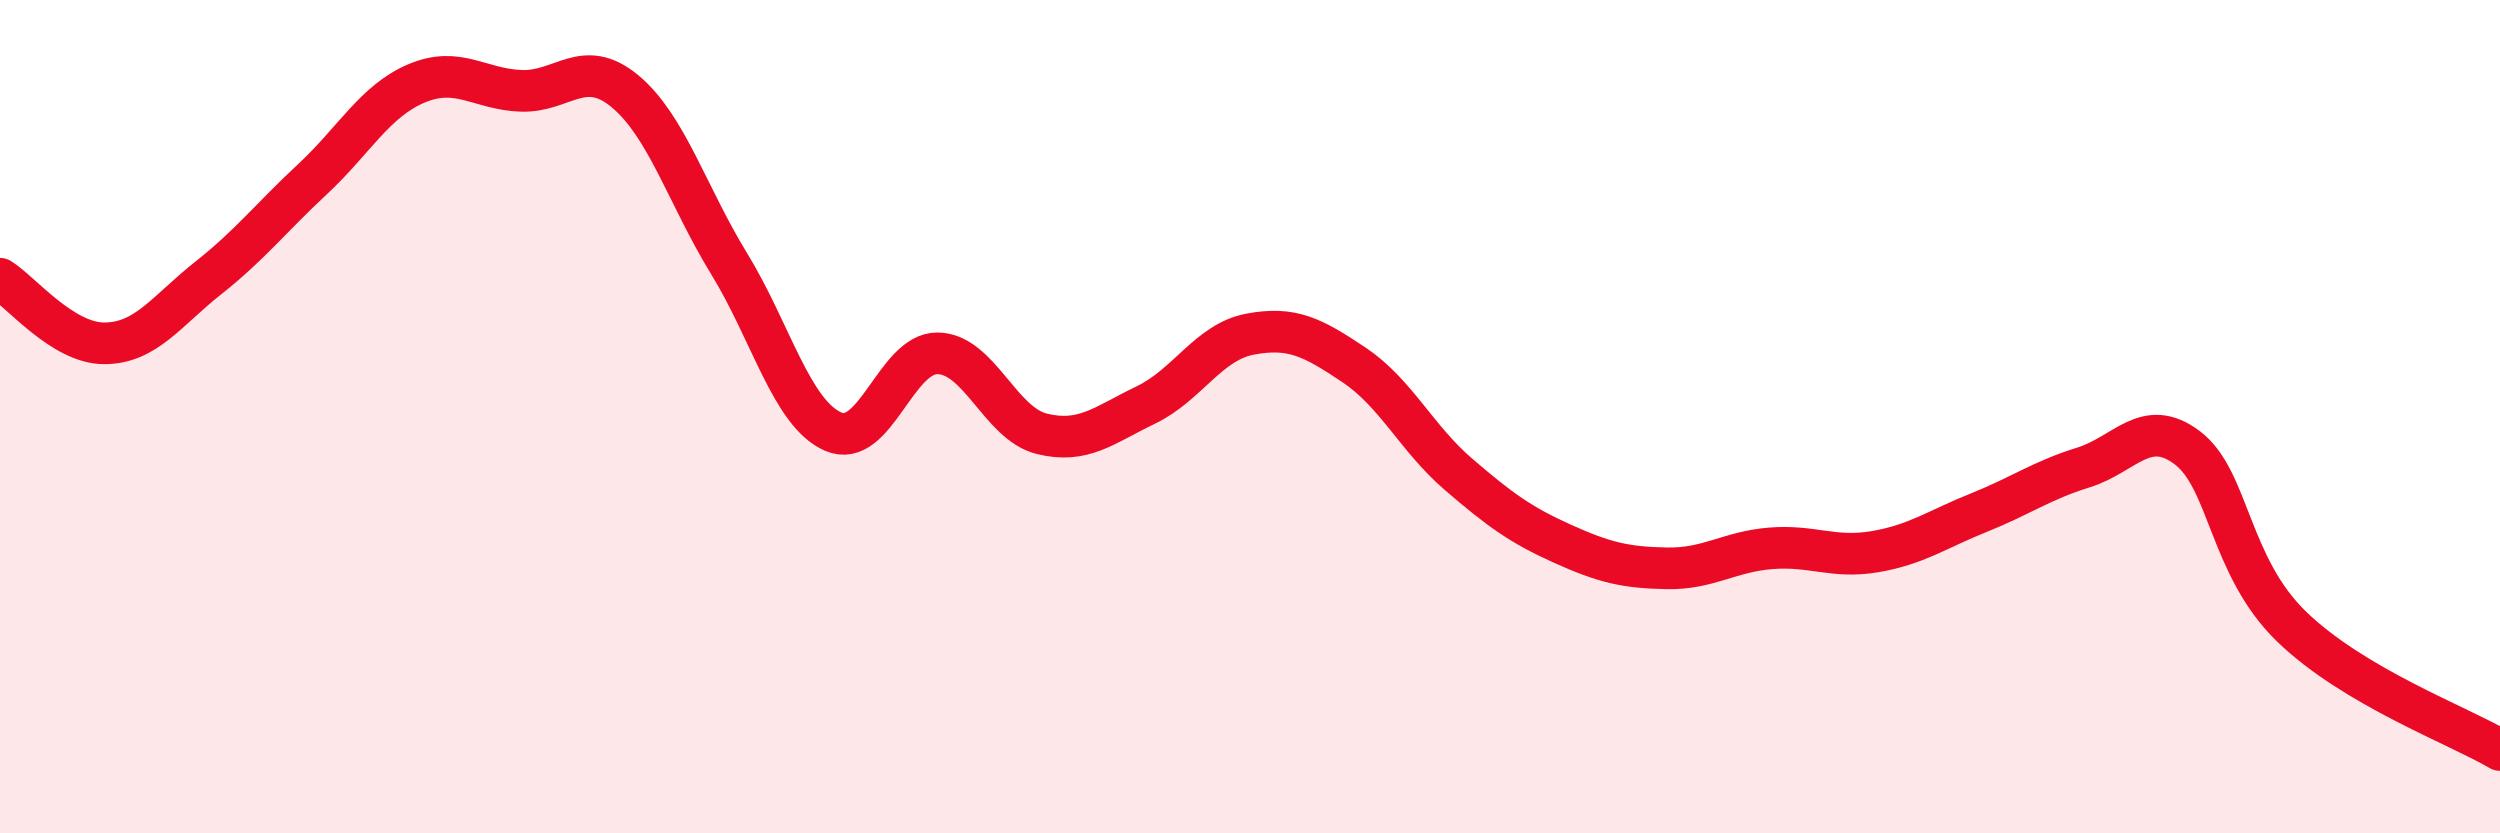 
    <svg width="60" height="20" viewBox="0 0 60 20" xmlns="http://www.w3.org/2000/svg">
      <path
        d="M 0,6.69 C 0.5,7 1.5,8.24 2.5,8.24 C 3.5,8.24 4,7.46 5,6.67 C 6,5.88 6.5,5.23 7.5,4.3 C 8.5,3.37 9,2.42 10,2 C 11,1.58 11.5,2.14 12.5,2.18 C 13.5,2.22 14,1.36 15,2.19 C 16,3.02 16.5,4.7 17.5,6.33 C 18.5,7.96 19,9.93 20,10.36 C 21,10.79 21.5,8.47 22.5,8.48 C 23.5,8.49 24,10.16 25,10.41 C 26,10.66 26.5,10.2 27.5,9.72 C 28.5,9.24 29,8.21 30,8.02 C 31,7.83 31.5,8.09 32.5,8.76 C 33.5,9.43 34,10.52 35,11.38 C 36,12.24 36.5,12.6 37.5,13.05 C 38.5,13.5 39,13.62 40,13.64 C 41,13.66 41.5,13.24 42.5,13.16 C 43.5,13.08 44,13.41 45,13.24 C 46,13.07 46.5,12.7 47.5,12.3 C 48.5,11.9 49,11.53 50,11.22 C 51,10.91 51.5,9.99 52.5,10.75 C 53.5,11.51 53.5,13.59 55,15.04 C 56.5,16.49 59,17.41 60,18L60 20L0 20Z"
        fill="#EB0A25"
        opacity="0.1"
        stroke-linecap="round"
        stroke-linejoin="round"
      />
      <path
        d="M 0,6.69 C 0.5,7 1.5,8.24 2.5,8.24 C 3.5,8.24 4,7.46 5,6.67 C 6,5.88 6.5,5.23 7.5,4.3 C 8.5,3.37 9,2.42 10,2 C 11,1.58 11.5,2.14 12.5,2.18 C 13.5,2.22 14,1.36 15,2.19 C 16,3.02 16.5,4.7 17.5,6.33 C 18.5,7.96 19,9.93 20,10.36 C 21,10.79 21.5,8.47 22.5,8.48 C 23.5,8.49 24,10.16 25,10.41 C 26,10.66 26.5,10.2 27.5,9.72 C 28.5,9.24 29,8.21 30,8.02 C 31,7.83 31.5,8.09 32.5,8.76 C 33.5,9.43 34,10.52 35,11.38 C 36,12.24 36.5,12.6 37.5,13.05 C 38.5,13.5 39,13.62 40,13.64 C 41,13.66 41.5,13.24 42.5,13.16 C 43.5,13.08 44,13.41 45,13.24 C 46,13.07 46.5,12.7 47.5,12.3 C 48.5,11.9 49,11.53 50,11.22 C 51,10.91 51.5,9.99 52.5,10.75 C 53.5,11.51 53.5,13.59 55,15.04 C 56.5,16.49 59,17.41 60,18"
        stroke="#EB0A25"
        stroke-width="1"
        fill="none"
        stroke-linecap="round"
        stroke-linejoin="round"
      />
    </svg>
  